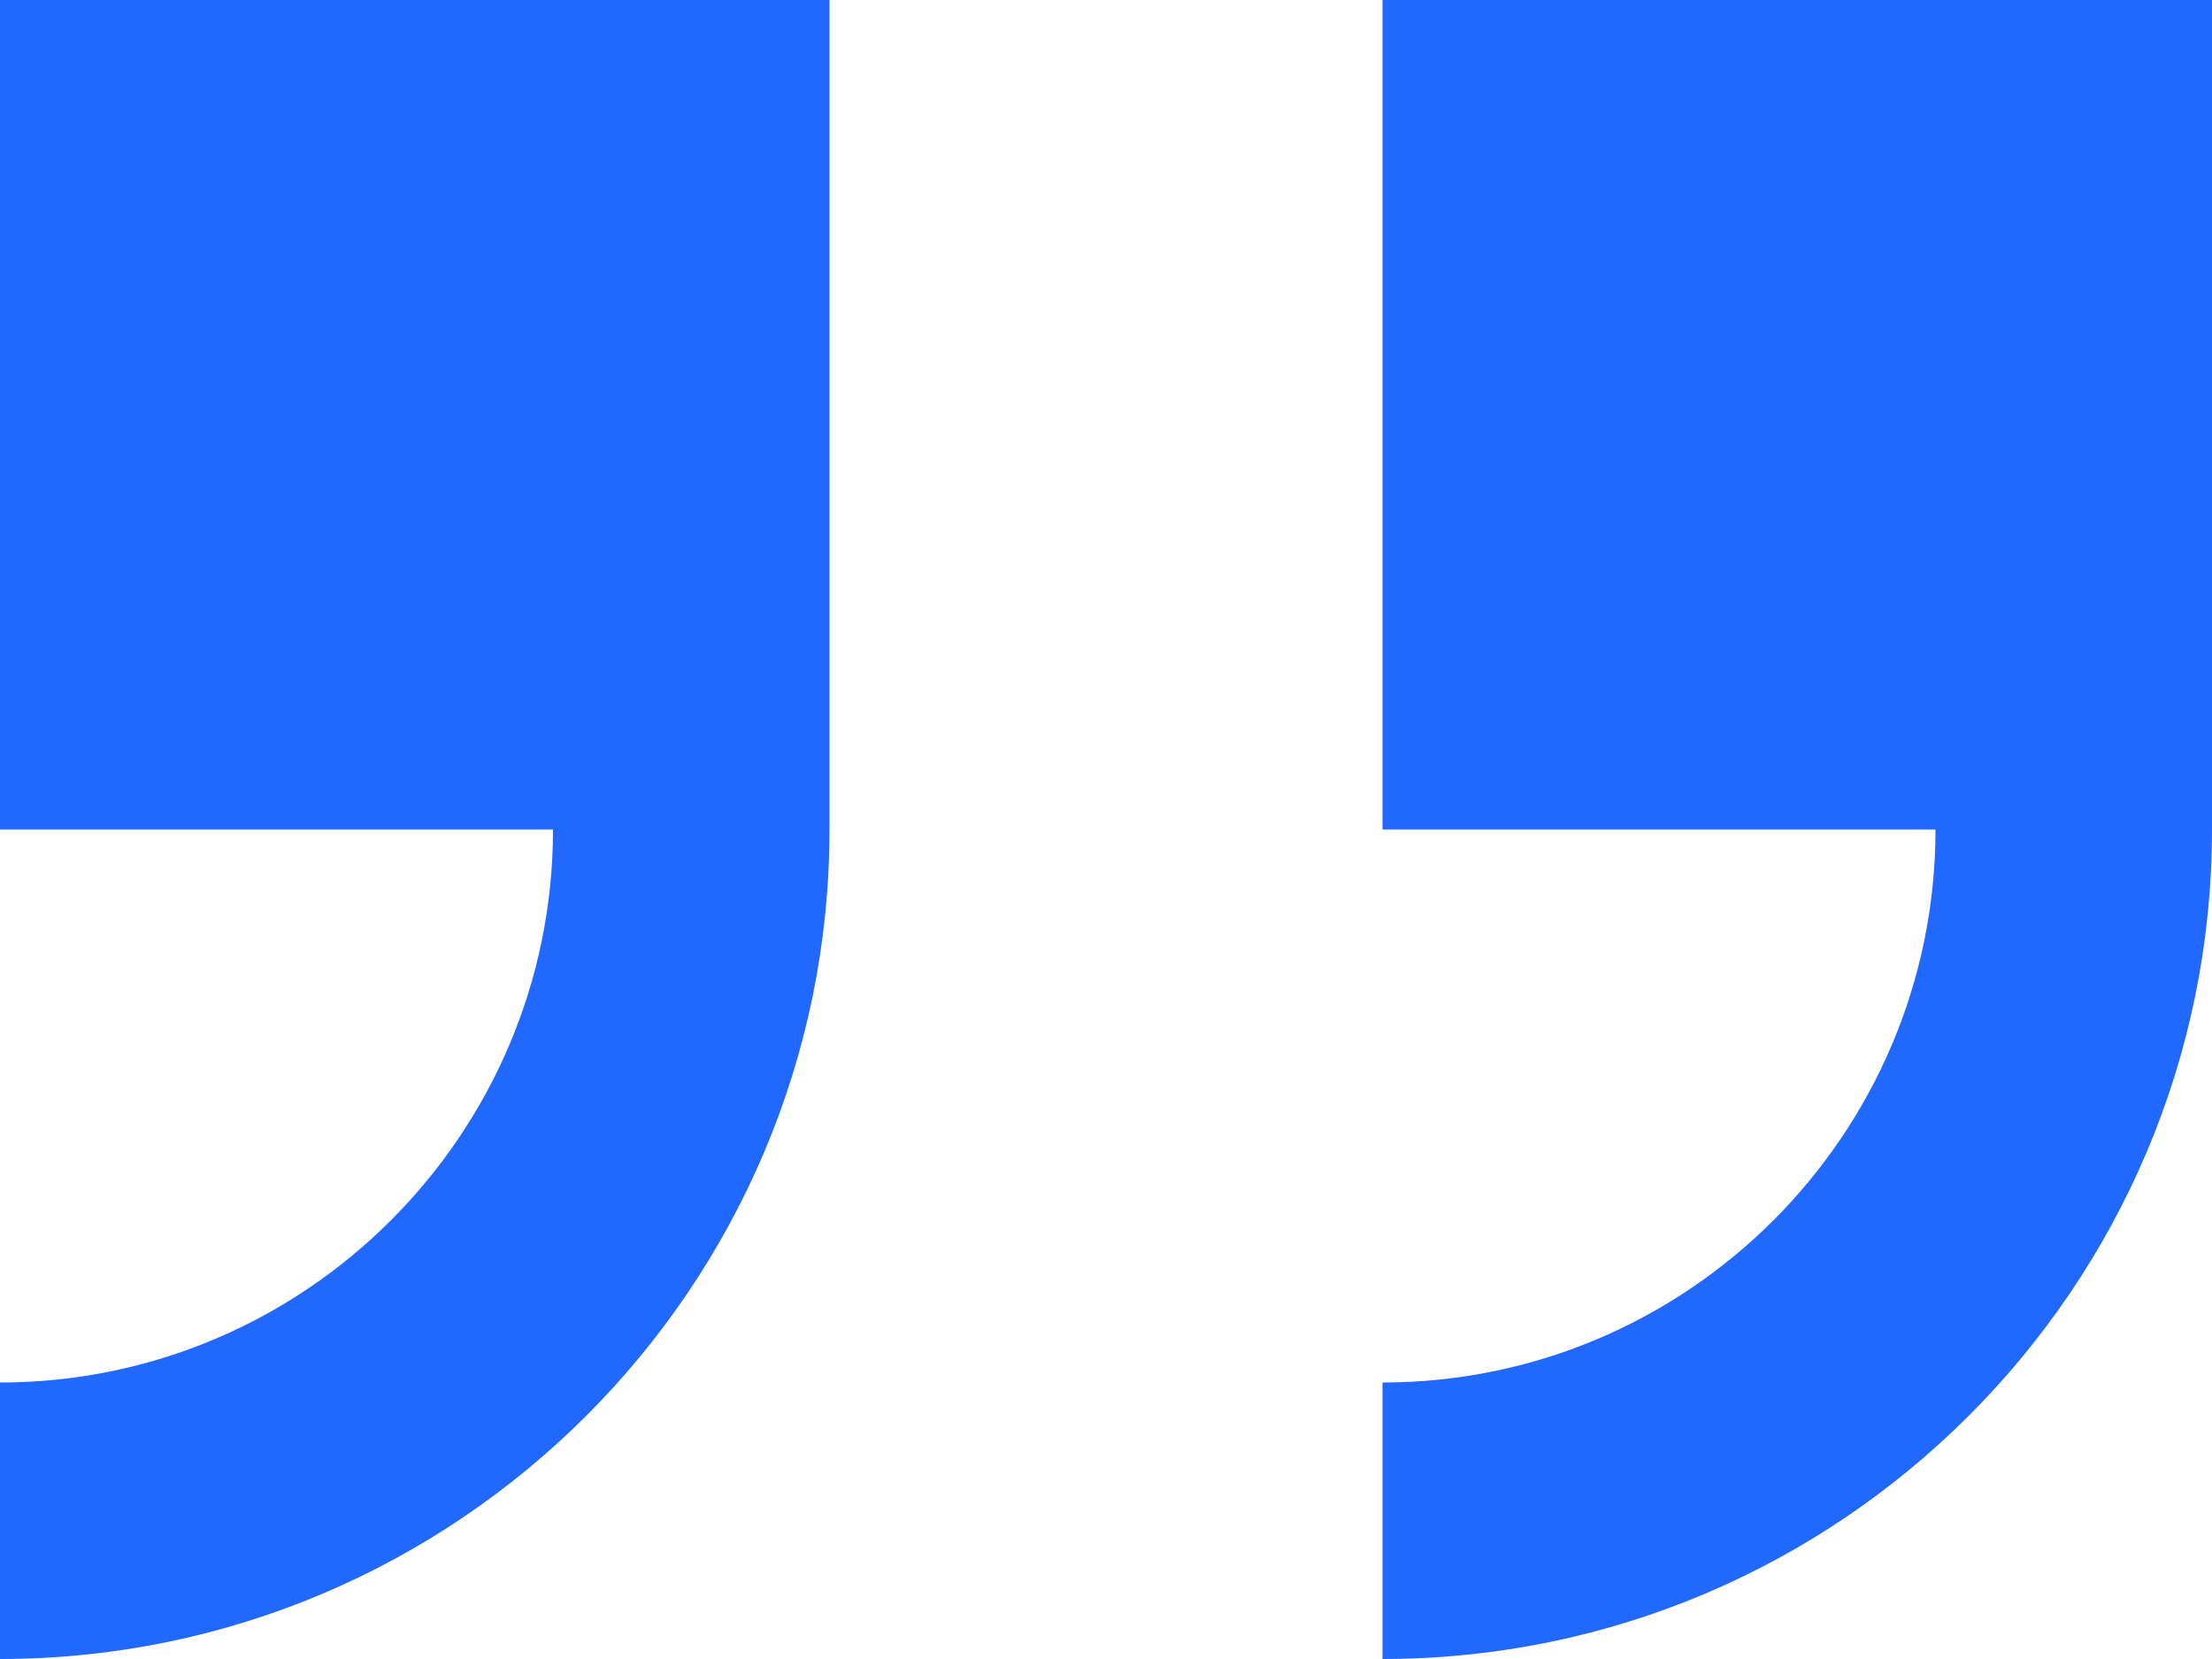 <svg width="800" height="600" viewBox="0 0 800 600" fill="none" xmlns="http://www.w3.org/2000/svg">
<path d="M0 0V300H200C200 410.25 110.35 500 0 500V600C165.425 600 300 465.425 300 300V0H0Z" fill="#2168FF"/>
<path d="M500 0V300H700C700 410.25 610.35 500 500 500V600C665.425 600 800 465.425 800 300V0H500Z" fill="#2168FF"/>
</svg>
